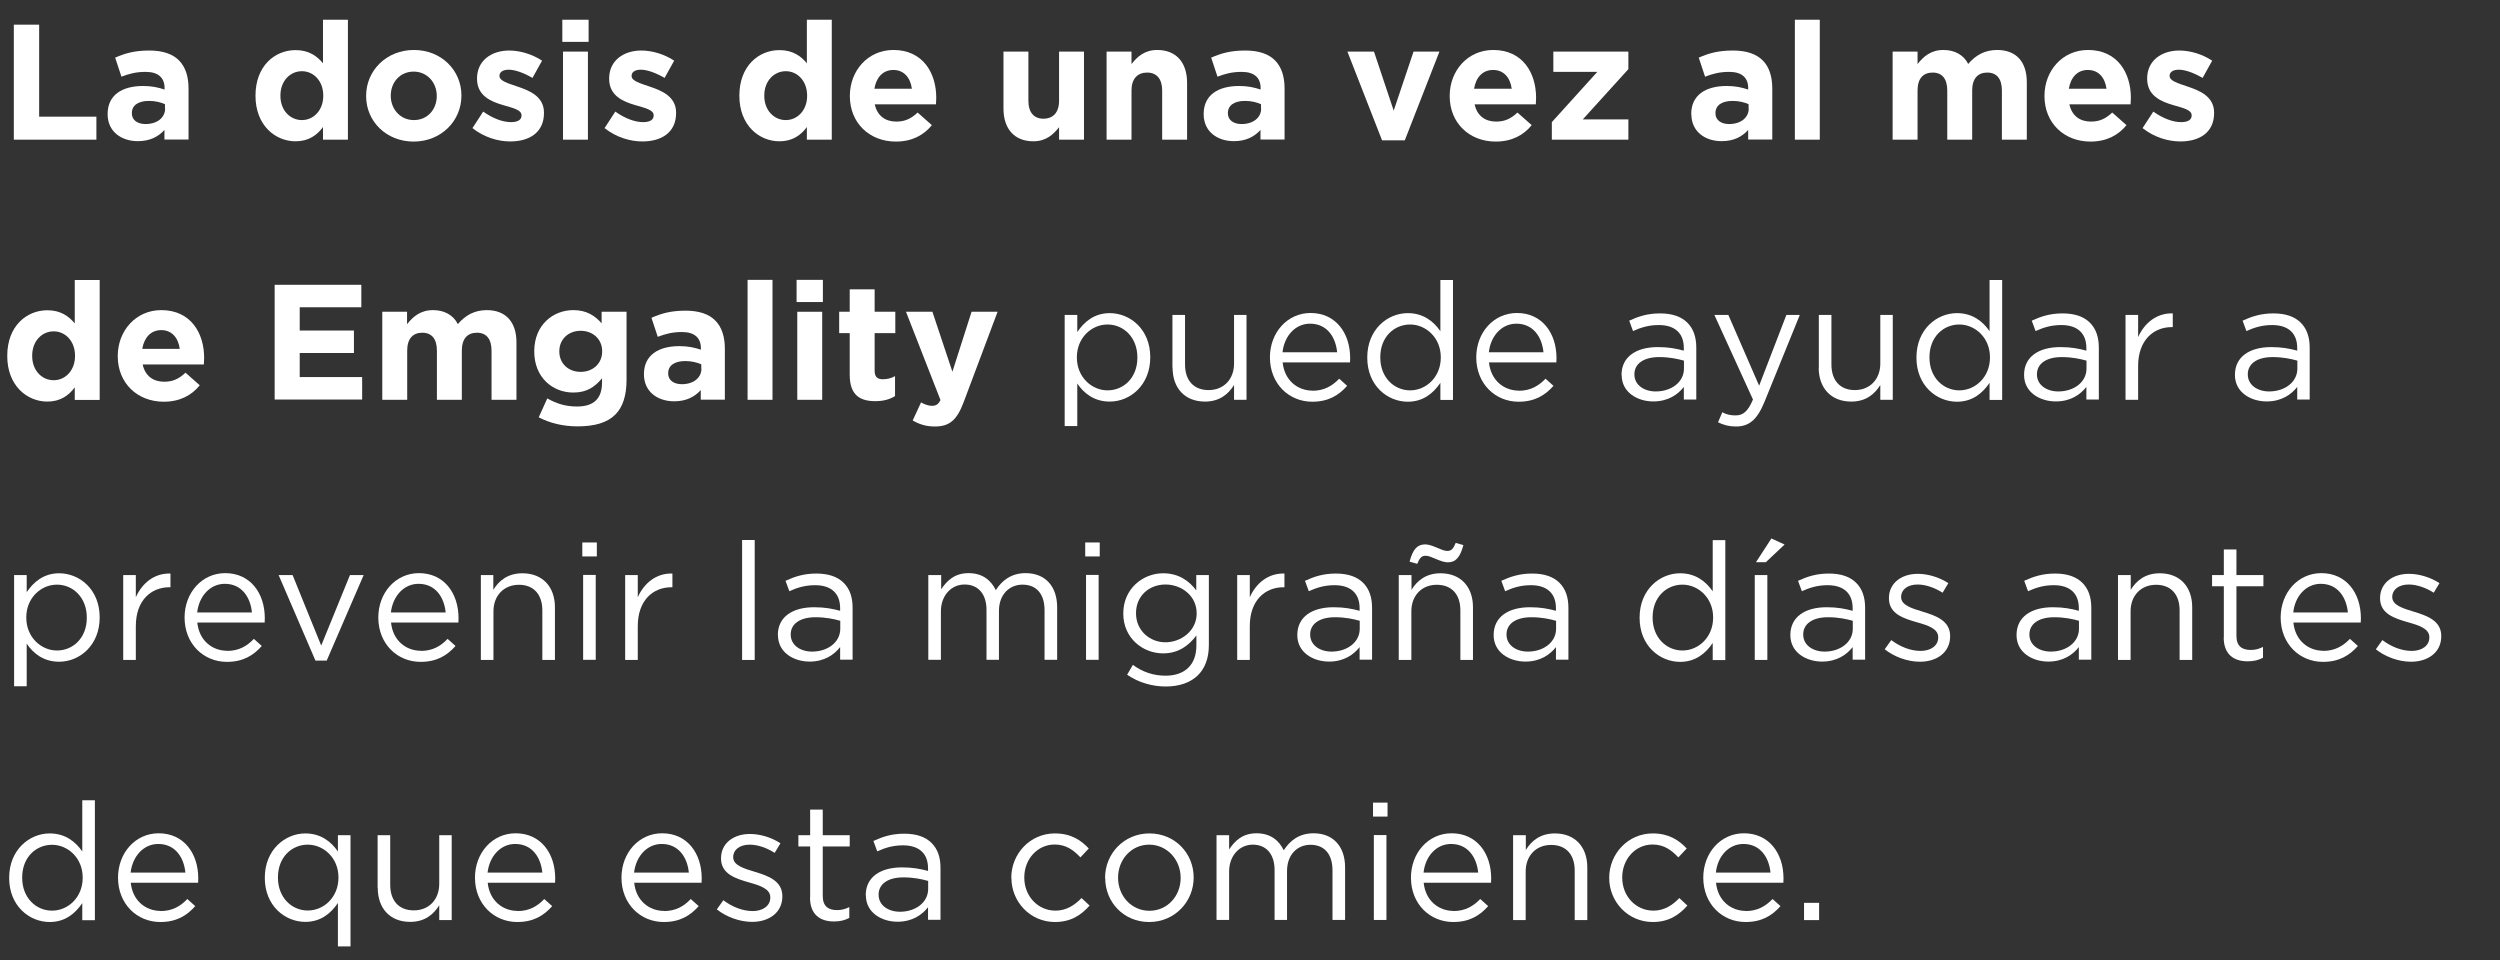 <?xml version="1.0" encoding="UTF-8"?><svg id="Layer_2" xmlns="http://www.w3.org/2000/svg" viewBox="0 0 182.59 70.13"><rect x="0" y="0" width="182.59" height="70.13" fill="#333333" stroke="none"/><defs><style>.cls-1{fill:#fff;}</style></defs><g id="Layer_2-2"><g><path class="cls-1" d="M1.01,1.8h1.85v6.72H7.04v1.68H1.01V1.8Z"/><path class="cls-1" d="M7.86,8.35v-.02c0-1.4,1.07-2.05,2.59-2.05,.65,0,1.12,.11,1.57,.26v-.11c0-.76-.47-1.18-1.38-1.18-.7,0-1.19,.13-1.77,.35l-.46-1.39c.71-.31,1.4-.52,2.49-.52,1,0,1.72,.26,2.17,.72,.48,.48,.7,1.19,.7,2.05v3.73h-1.76v-.7c-.44,.49-1.06,.82-1.94,.82-1.21,0-2.21-.7-2.21-1.97Zm4.19-.42v-.32c-.31-.14-.72-.24-1.16-.24-.78,0-1.26,.31-1.26,.89v.02c0,.49,.41,.78,1,.78,.85,0,1.43-.47,1.43-1.13Z"/><path class="cls-1" d="M18.66,7v-.02c0-2.15,1.4-3.32,2.93-3.32,.97,0,1.57,.44,2,.96V1.44h1.82V10.2h-1.82v-.92c-.44,.6-1.06,1.04-2,1.04-1.5,0-2.93-1.18-2.93-3.32Zm4.95,0v-.02c0-1.07-.71-1.78-1.56-1.78s-1.57,.7-1.57,1.78v.02c0,1.07,.72,1.77,1.57,1.77s1.56-.71,1.56-1.77Z"/><path class="cls-1" d="M26.74,7.02v-.02c0-1.85,1.49-3.35,3.49-3.35s3.47,1.48,3.47,3.32v.02c0,1.85-1.49,3.35-3.49,3.35s-3.47-1.48-3.47-3.32Zm5.16,0v-.02c0-.95-.68-1.77-1.69-1.77s-1.67,.8-1.67,1.75v.02c0,.95,.68,1.77,1.69,1.77s1.67-.8,1.67-1.75Z"/><path class="cls-1" d="M34.51,9.35l.78-1.2c.7,.5,1.43,.77,2.03,.77,.53,0,.77-.19,.77-.48v-.02c0-.4-.62-.53-1.33-.74-.9-.26-1.92-.68-1.92-1.93v-.02c0-1.31,1.06-2.04,2.35-2.04,.82,0,1.7,.28,2.4,.74l-.7,1.26c-.64-.37-1.27-.6-1.74-.6-.44,0-.67,.19-.67,.44v.02c0,.36,.61,.53,1.31,.77,.9,.3,1.94,.73,1.94,1.91v.02c0,1.43-1.07,2.08-2.46,2.08-.9,0-1.91-.3-2.76-.97Z"/><path class="cls-1" d="M41.07,1.44h1.92v1.62h-1.92V1.44Zm.05,2.33h1.82v6.43h-1.82V3.77Z"/><path class="cls-1" d="M44.16,9.35l.78-1.2c.7,.5,1.43,.77,2.03,.77,.53,0,.77-.19,.77-.48v-.02c0-.4-.62-.53-1.33-.74-.9-.26-1.92-.68-1.92-1.93v-.02c0-1.31,1.06-2.04,2.35-2.04,.82,0,1.7,.28,2.4,.74l-.7,1.26c-.64-.37-1.27-.6-1.74-.6-.44,0-.67,.19-.67,.44v.02c0,.36,.61,.53,1.31,.77,.9,.3,1.94,.73,1.94,1.91v.02c0,1.43-1.07,2.08-2.46,2.08-.9,0-1.91-.3-2.76-.97Z"/><path class="cls-1" d="M54,7v-.02c0-2.15,1.4-3.32,2.93-3.32,.97,0,1.57,.44,2,.96V1.44h1.82V10.2h-1.82v-.92c-.44,.6-1.06,1.04-2,1.04-1.5,0-2.93-1.18-2.93-3.32Zm4.95,0v-.02c0-1.07-.71-1.78-1.56-1.78s-1.57,.7-1.57,1.78v.02c0,1.07,.72,1.77,1.57,1.77s1.56-.71,1.56-1.77Z"/><path class="cls-1" d="M62.07,7.02v-.02c0-1.83,1.31-3.35,3.18-3.35,2.15,0,3.13,1.67,3.13,3.49,0,.14-.01,.31-.02,.48h-4.47c.18,.83,.76,1.26,1.57,1.26,.61,0,1.06-.19,1.56-.66l1.04,.92c-.6,.74-1.46,1.2-2.63,1.2-1.93,0-3.36-1.36-3.36-3.32Zm4.53-.54c-.11-.82-.59-1.37-1.35-1.37s-1.25,.54-1.39,1.37h2.75Z"/><path class="cls-1" d="M73.29,7.93V3.77h1.82v3.59c0,.86,.41,1.31,1.1,1.31s1.14-.44,1.14-1.31V3.77h1.82v6.43h-1.82v-.91c-.42,.54-.96,1.03-1.88,1.03-1.38,0-2.18-.91-2.18-2.39Z"/><path class="cls-1" d="M80.82,3.77h1.82v.91c.42-.54,.96-1.03,1.88-1.03,1.38,0,2.18,.91,2.18,2.39v4.16h-1.82v-3.59c0-.86-.41-1.31-1.1-1.31s-1.14,.44-1.14,1.31v3.59h-1.82V3.77Z"/><path class="cls-1" d="M87.91,8.35v-.02c0-1.4,1.07-2.05,2.59-2.05,.65,0,1.12,.11,1.57,.26v-.11c0-.76-.47-1.18-1.38-1.18-.7,0-1.19,.13-1.77,.35l-.46-1.39c.71-.31,1.4-.52,2.49-.52,1,0,1.72,.26,2.17,.72,.48,.48,.7,1.19,.7,2.05v3.73h-1.76v-.7c-.44,.49-1.06,.82-1.94,.82-1.21,0-2.21-.7-2.21-1.97Zm4.19-.42v-.32c-.31-.14-.72-.24-1.16-.24-.78,0-1.26,.31-1.26,.89v.02c0,.49,.41,.78,1,.78,.85,0,1.43-.47,1.43-1.13Z"/><path class="cls-1" d="M98.42,3.77h1.93l1.44,4.31,1.45-4.31h1.89l-2.53,6.48h-1.66l-2.53-6.48Z"/><path class="cls-1" d="M105.88,7.02v-.02c0-1.83,1.31-3.35,3.18-3.35,2.15,0,3.13,1.67,3.13,3.49,0,.14-.01,.31-.02,.48h-4.47c.18,.83,.76,1.26,1.57,1.26,.61,0,1.06-.19,1.56-.66l1.04,.92c-.6,.74-1.46,1.2-2.63,1.2-1.93,0-3.36-1.36-3.36-3.32Zm4.53-.54c-.11-.82-.59-1.37-1.36-1.37s-1.25,.54-1.39,1.37h2.75Z"/><path class="cls-1" d="M113.34,8.92l3.32-3.67h-3.21v-1.48h5.48v1.28l-3.33,3.67h3.33v1.48h-5.59v-1.28Z"/><path class="cls-1" d="M123.52,8.35v-.02c0-1.4,1.07-2.05,2.59-2.05,.65,0,1.12,.11,1.57,.26v-.11c0-.76-.47-1.18-1.38-1.18-.7,0-1.19,.13-1.77,.35l-.46-1.39c.71-.31,1.4-.52,2.5-.52,1,0,1.71,.26,2.17,.72,.48,.48,.7,1.19,.7,2.05v3.73h-1.76v-.7c-.44,.49-1.05,.82-1.94,.82-1.21,0-2.21-.7-2.21-1.97Zm4.19-.42v-.32c-.31-.14-.72-.24-1.16-.24-.78,0-1.26,.31-1.26,.89v.02c0,.49,.41,.78,1,.78,.85,0,1.43-.47,1.43-1.13Z"/><path class="cls-1" d="M131.09,1.44h1.82V10.2h-1.82V1.44Z"/><path class="cls-1" d="M138.23,3.77h1.82v.91c.42-.54,.97-1.03,1.89-1.03,.84,0,1.48,.37,1.81,1.02,.56-.66,1.24-1.02,2.11-1.02,1.36,0,2.17,.82,2.17,2.36v4.19h-1.82v-3.59c0-.86-.38-1.31-1.07-1.31s-1.1,.44-1.1,1.31v3.59h-1.82v-3.59c0-.86-.38-1.31-1.07-1.31s-1.1,.44-1.1,1.31v3.59h-1.82V3.77Z"/><path class="cls-1" d="M149.32,7.02v-.02c0-1.83,1.31-3.35,3.18-3.35,2.15,0,3.13,1.67,3.13,3.49,0,.14-.01,.31-.02,.48h-4.47c.18,.83,.76,1.26,1.57,1.26,.61,0,1.06-.19,1.56-.66l1.04,.92c-.6,.74-1.46,1.2-2.63,1.2-1.93,0-3.36-1.36-3.36-3.32Zm4.53-.54c-.11-.82-.59-1.37-1.36-1.37s-1.25,.54-1.39,1.37h2.75Z"/><path class="cls-1" d="M156.49,9.35l.78-1.2c.7,.5,1.43,.77,2.03,.77,.53,0,.77-.19,.77-.48v-.02c0-.4-.62-.53-1.33-.74-.9-.26-1.92-.68-1.92-1.93v-.02c0-1.31,1.06-2.04,2.35-2.04,.82,0,1.7,.28,2.4,.74l-.7,1.26c-.64-.37-1.27-.6-1.74-.6-.44,0-.67,.19-.67,.44v.02c0,.36,.61,.53,1.31,.77,.9,.3,1.94,.73,1.94,1.91v.02c0,1.43-1.07,2.08-2.46,2.08-.9,0-1.91-.3-2.76-.97Z"/><path class="cls-1" d="M.53,26v-.02c0-2.15,1.4-3.32,2.93-3.32,.97,0,1.57,.44,2,.96v-3.17h1.82v8.76h-1.82v-.92c-.44,.6-1.06,1.04-2,1.04-1.5,0-2.93-1.18-2.93-3.32Zm4.95,0v-.02c0-1.07-.71-1.78-1.56-1.78s-1.57,.7-1.57,1.78v.02c0,1.07,.72,1.77,1.57,1.77s1.56-.71,1.56-1.77Z"/><path class="cls-1" d="M8.6,26.02v-.02c0-1.83,1.31-3.35,3.18-3.35,2.15,0,3.13,1.67,3.13,3.49,0,.14-.01,.31-.02,.48h-4.47c.18,.83,.76,1.26,1.57,1.26,.61,0,1.06-.19,1.56-.66l1.04,.92c-.6,.74-1.46,1.2-2.63,1.2-1.93,0-3.36-1.36-3.36-3.32Zm4.53-.54c-.11-.82-.59-1.37-1.35-1.37s-1.25,.54-1.39,1.37h2.75Z"/><path class="cls-1" d="M20.06,20.8h6.33v1.64h-4.5v1.7h3.96v1.64h-3.96v1.76h4.56v1.64h-6.39v-8.4Z"/><path class="cls-1" d="M27.91,22.77h1.82v.91c.42-.54,.97-1.03,1.9-1.03,.84,0,1.48,.37,1.81,1.02,.56-.66,1.24-1.02,2.11-1.02,1.35,0,2.17,.82,2.17,2.36v4.19h-1.82v-3.59c0-.86-.38-1.31-1.07-1.31s-1.1,.44-1.1,1.31v3.59h-1.82v-3.59c0-.86-.38-1.31-1.07-1.31s-1.1,.44-1.1,1.31v3.59h-1.82v-6.43Z"/><path class="cls-1" d="M39.35,30.47l.62-1.37c.66,.37,1.32,.59,2.17,.59,1.25,0,1.83-.6,1.83-1.75v-.31c-.54,.65-1.13,1.04-2.1,1.04-1.5,0-2.85-1.09-2.85-3v-.02c0-1.92,1.38-3,2.85-3,1,0,1.58,.42,2.07,.96v-.84h1.82v4.98c0,1.15-.28,1.99-.82,2.53-.6,.6-1.52,.86-2.77,.86-1.04,0-2.03-.24-2.84-.67Zm4.63-4.8v-.02c0-.88-.68-1.49-1.57-1.49s-1.56,.61-1.56,1.49v.02c0,.89,.67,1.49,1.56,1.49s1.57-.61,1.57-1.49Z"/><path class="cls-1" d="M47.03,27.35v-.02c0-1.4,1.07-2.05,2.59-2.05,.65,0,1.12,.11,1.57,.26v-.11c0-.76-.47-1.18-1.38-1.18-.7,0-1.19,.13-1.77,.35l-.46-1.39c.71-.31,1.4-.52,2.49-.52,1,0,1.72,.26,2.17,.72,.48,.48,.7,1.19,.7,2.05v3.73h-1.76v-.7c-.44,.49-1.06,.82-1.94,.82-1.21,0-2.21-.7-2.21-1.97Zm4.19-.42v-.32c-.31-.14-.72-.24-1.16-.24-.78,0-1.26,.31-1.26,.89v.02c0,.49,.41,.78,1,.78,.85,0,1.43-.47,1.43-1.13Z"/><path class="cls-1" d="M54.6,20.44h1.82v8.76h-1.82v-8.76Z"/><path class="cls-1" d="M58.18,20.44h1.92v1.62h-1.92v-1.62Zm.05,2.33h1.82v6.43h-1.82v-6.43Z"/><path class="cls-1" d="M62.06,27.38v-3.05h-.77v-1.56h.77v-1.64h1.82v1.64h1.51v1.56h-1.51v2.75c0,.42,.18,.62,.59,.62,.34,0,.64-.08,.9-.23v1.46c-.38,.23-.83,.37-1.44,.37-1.12,0-1.87-.44-1.87-1.93Z"/><path class="cls-1" d="M66.66,30.71l.61-1.32c.24,.14,.54,.25,.78,.25,.31,0,.48-.1,.64-.42l-2.52-6.45h1.93l1.46,4.38,1.4-4.38h1.9l-2.47,6.58c-.49,1.31-1.02,1.8-2.11,1.8-.66,0-1.15-.17-1.62-.44Z"/><path class="cls-1" d="M77.76,23h.92v1.25c.5-.74,1.24-1.38,2.37-1.38,1.49,0,2.96,1.18,2.96,3.21v.02c0,2.03-1.46,3.23-2.96,3.23-1.15,0-1.9-.62-2.37-1.32v3.11h-.92v-8.12Zm5.31,3.12v-.02c0-1.46-1.01-2.4-2.18-2.4s-2.24,.97-2.24,2.39v.02c0,1.44,1.09,2.4,2.24,2.4s2.18-.89,2.18-2.39Z"/><path class="cls-1" d="M85.63,26.85v-3.85h.92v3.62c0,1.15,.62,1.87,1.72,1.87s1.86-.78,1.86-1.94v-3.55h.91v6.2h-.91v-1.08c-.42,.67-1.06,1.21-2.12,1.21-1.5,0-2.37-1.01-2.37-2.48Z"/><path class="cls-1" d="M95.85,28.54c.85,0,1.45-.35,1.96-.88l.58,.52c-.62,.7-1.38,1.16-2.55,1.16-1.7,0-3.09-1.31-3.09-3.24,0-1.8,1.26-3.24,2.97-3.24,1.83,0,2.89,1.46,2.89,3.29,0,.08,0,.18-.01,.32h-4.92c.13,1.31,1.09,2.06,2.18,2.06Zm1.81-2.81c-.11-1.13-.75-2.09-1.98-2.09-1.07,0-1.88,.89-2.01,2.09h3.99Z"/><path class="cls-1" d="M99.86,26.12v-.02c0-2.03,1.47-3.23,2.96-3.23,1.15,0,1.9,.62,2.38,1.32v-3.74h.92v8.76h-.92v-1.25c-.5,.74-1.24,1.38-2.38,1.38-1.49,0-2.96-1.18-2.96-3.21Zm5.37-.01v-.02c0-1.43-1.09-2.39-2.24-2.39s-2.18,.89-2.18,2.39v.02c0,1.46,1.01,2.4,2.18,2.4s2.24-.97,2.24-2.4Z"/><path class="cls-1" d="M110.92,28.54c.85,0,1.45-.35,1.96-.88l.58,.52c-.62,.7-1.38,1.16-2.55,1.16-1.7,0-3.09-1.31-3.09-3.24,0-1.8,1.26-3.24,2.97-3.24,1.83,0,2.89,1.46,2.89,3.29,0,.08,0,.18-.01,.32h-4.92c.13,1.31,1.09,2.06,2.18,2.06Zm1.81-2.81c-.11-1.13-.76-2.09-1.98-2.09-1.07,0-1.88,.89-2.01,2.09h3.99Z"/><path class="cls-1" d="M118.43,27.4v-.02c0-1.33,1.08-2.03,2.65-2.03,.79,0,1.34,.11,1.9,.26v-.19c0-1.1-.67-1.68-1.83-1.68-.73,0-1.31,.18-1.88,.44l-.28-.76c.68-.31,1.34-.53,2.25-.53s1.56,.24,2,.68c.43,.43,.65,1.03,.65,1.82v3.79h-.91v-.92c-.43,.55-1.14,1.06-2.23,1.06-1.16,0-2.31-.66-2.31-1.93Zm4.56-.48v-.58c-.46-.13-1.06-.26-1.81-.26-1.15,0-1.81,.5-1.81,1.25v.02c0,.78,.72,1.24,1.56,1.24,1.14,0,2.06-.68,2.06-1.67Z"/><path class="cls-1" d="M125.48,30.84l.31-.73c.3,.16,.58,.23,.97,.23,.55,0,.9-.29,1.27-1.16l-2.82-6.18h1.02l2.25,5.17,1.99-5.17h.98l-2.6,6.4c-.53,1.28-1.13,1.75-2.06,1.75-.52,0-.9-.11-1.32-.31Z"/><path class="cls-1" d="M132.84,26.85v-3.85h.92v3.62c0,1.15,.62,1.87,1.71,1.87s1.86-.78,1.86-1.94v-3.55h.91v6.2h-.91v-1.08c-.42,.67-1.05,1.21-2.12,1.21-1.5,0-2.38-1.01-2.38-2.48Z"/><path class="cls-1" d="M139.97,26.12v-.02c0-2.03,1.47-3.23,2.96-3.23,1.15,0,1.9,.62,2.38,1.32v-3.74h.92v8.76h-.92v-1.25c-.5,.74-1.24,1.38-2.38,1.38-1.49,0-2.96-1.18-2.96-3.21Zm5.37-.01v-.02c0-1.43-1.09-2.39-2.24-2.39s-2.18,.89-2.18,2.39v.02c0,1.46,1.01,2.4,2.18,2.4s2.24-.97,2.24-2.4Z"/><path class="cls-1" d="M147.83,27.4v-.02c0-1.33,1.08-2.03,2.65-2.03,.79,0,1.34,.11,1.9,.26v-.19c0-1.1-.67-1.68-1.83-1.68-.73,0-1.31,.18-1.88,.44l-.28-.76c.68-.31,1.34-.53,2.25-.53s1.56,.24,2,.68c.43,.43,.65,1.03,.65,1.82v3.79h-.91v-.92c-.43,.55-1.14,1.06-2.23,1.06-1.16,0-2.32-.66-2.32-1.93Zm4.56-.48v-.58c-.46-.13-1.06-.26-1.81-.26-1.15,0-1.81,.5-1.81,1.25v.02c0,.78,.72,1.24,1.56,1.24,1.14,0,2.06-.68,2.06-1.67Z"/><path class="cls-1" d="M155.24,23h.92v1.62c.46-1.03,1.36-1.77,2.53-1.73v1h-.07c-1.35,0-2.46,.97-2.46,2.84v2.47h-.92v-6.2Z"/><path class="cls-1" d="M163.23,27.4v-.02c0-1.33,1.08-2.03,2.65-2.03,.79,0,1.34,.11,1.9,.26v-.19c0-1.1-.67-1.68-1.83-1.68-.73,0-1.31,.18-1.88,.44l-.28-.76c.68-.31,1.34-.53,2.25-.53s1.56,.24,2,.68c.43,.43,.65,1.03,.65,1.82v3.79h-.91v-.92c-.43,.55-1.14,1.06-2.23,1.06-1.16,0-2.32-.66-2.32-1.93Zm4.56-.48v-.58c-.46-.13-1.06-.26-1.81-.26-1.15,0-1.81,.5-1.81,1.25v.02c0,.78,.72,1.24,1.56,1.24,1.14,0,2.06-.68,2.06-1.67Z"/><path class="cls-1" d="M1.03,42h.92v1.25c.5-.74,1.24-1.38,2.37-1.38,1.49,0,2.96,1.18,2.96,3.21v.02c0,2.03-1.46,3.23-2.96,3.23-1.15,0-1.9-.62-2.37-1.32v3.11h-.92v-8.12Zm5.31,3.12v-.02c0-1.46-1.01-2.4-2.18-2.4s-2.24,.97-2.24,2.39v.02c0,1.44,1.09,2.4,2.24,2.4s2.18-.89,2.18-2.39Z"/><path class="cls-1" d="M9,42h.92v1.62c.46-1.03,1.35-1.77,2.53-1.73v1h-.07c-1.36,0-2.46,.97-2.46,2.84v2.47h-.92v-6.2Z"/><path class="cls-1" d="M16.59,47.54c.85,0,1.45-.35,1.95-.88l.58,.52c-.62,.7-1.38,1.16-2.55,1.16-1.7,0-3.09-1.31-3.09-3.24,0-1.8,1.26-3.24,2.97-3.24,1.83,0,2.89,1.46,2.89,3.29,0,.08,0,.18-.01,.32h-4.92c.13,1.31,1.09,2.06,2.18,2.06Zm1.81-2.81c-.11-1.13-.76-2.09-1.98-2.09-1.07,0-1.88,.89-2.02,2.09h3.99Z"/><path class="cls-1" d="M20.35,42h1.02l2.09,5.15,2.1-5.15h1l-2.7,6.25h-.82l-2.69-6.25Z"/><path class="cls-1" d="M30.74,47.54c.85,0,1.45-.35,1.95-.88l.58,.52c-.62,.7-1.38,1.16-2.55,1.16-1.7,0-3.09-1.31-3.09-3.24,0-1.8,1.26-3.24,2.97-3.24,1.83,0,2.89,1.46,2.89,3.29,0,.08,0,.18-.01,.32h-4.92c.13,1.31,1.09,2.06,2.18,2.06Zm1.81-2.81c-.11-1.13-.76-2.09-1.98-2.09-1.07,0-1.88,.89-2.02,2.09h3.99Z"/><path class="cls-1" d="M35.11,42h.92v1.08c.41-.67,1.06-1.21,2.12-1.21,1.5,0,2.38,1.01,2.38,2.48v3.85h-.92v-3.62c0-1.15-.62-1.87-1.71-1.87s-1.86,.78-1.86,1.94v3.55h-.92v-6.2Z"/><path class="cls-1" d="M42.53,39.62h1.06v1.02h-1.06v-1.02Zm.06,2.37h.92v6.2h-.92v-6.2Z"/><path class="cls-1" d="M45.66,42h.92v1.62c.46-1.03,1.35-1.77,2.53-1.73v1h-.07c-1.36,0-2.46,.97-2.46,2.84v2.47h-.92v-6.2Z"/><path class="cls-1" d="M54.2,39.44h.92v8.76h-.92v-8.76Z"/><path class="cls-1" d="M56.81,46.4v-.02c0-1.33,1.08-2.03,2.65-2.03,.79,0,1.34,.11,1.9,.26v-.19c0-1.1-.67-1.68-1.83-1.68-.73,0-1.31,.18-1.88,.44l-.28-.76c.68-.31,1.34-.53,2.25-.53s1.56,.24,2,.68,.65,1.03,.65,1.82v3.79h-.91v-.92c-.43,.55-1.14,1.06-2.23,1.06-1.16,0-2.31-.66-2.31-1.93Zm4.56-.48v-.58c-.46-.13-1.06-.26-1.81-.26-1.15,0-1.81,.5-1.81,1.25v.02c0,.78,.72,1.24,1.56,1.24,1.14,0,2.06-.68,2.06-1.67Z"/><path class="cls-1" d="M67.82,42h.92v1.04c.41-.61,.96-1.18,2-1.18s1.65,.54,1.99,1.24c.44-.68,1.1-1.24,2.18-1.24,1.43,0,2.3,.96,2.3,2.49v3.84h-.92v-3.62c0-1.2-.6-1.87-1.61-1.87-.94,0-1.72,.7-1.72,1.92v3.57h-.91v-3.65c0-1.16-.61-1.85-1.6-1.85s-1.73,.82-1.73,1.96v3.54h-.92v-6.2Z"/><path class="cls-1" d="M79.26,39.62h1.06v1.02h-1.06v-1.02Zm.06,2.37h.92v6.2h-.92v-6.2Z"/><path class="cls-1" d="M82.32,49.28l.42-.72c.71,.52,1.5,.79,2.39,.79,1.37,0,2.25-.76,2.25-2.21v-.73c-.54,.72-1.29,1.31-2.43,1.31-1.49,0-2.91-1.12-2.91-2.9v-.02c0-1.81,1.44-2.93,2.91-2.93,1.16,0,1.92,.58,2.42,1.25v-1.12h.92v5.12c0,.96-.29,1.69-.79,2.19-.55,.55-1.38,.83-2.36,.83s-1.99-.29-2.82-.86Zm5.08-4.47v-.02c0-1.27-1.1-2.1-2.28-2.1s-2.15,.82-2.15,2.09v.02c0,1.25,1,2.11,2.15,2.11s2.28-.85,2.28-2.1Z"/><path class="cls-1" d="M90.36,42h.92v1.62c.46-1.03,1.35-1.77,2.53-1.73v1h-.07c-1.36,0-2.46,.97-2.46,2.84v2.47h-.92v-6.2Z"/><path class="cls-1" d="M94.75,46.4v-.02c0-1.33,1.08-2.03,2.65-2.03,.79,0,1.34,.11,1.9,.26v-.19c0-1.1-.67-1.68-1.83-1.68-.73,0-1.31,.18-1.88,.44l-.28-.76c.68-.31,1.34-.53,2.25-.53s1.56,.24,2,.68c.43,.43,.65,1.03,.65,1.82v3.79h-.91v-.92c-.43,.55-1.14,1.06-2.23,1.06-1.16,0-2.32-.66-2.32-1.93Zm4.56-.48v-.58c-.46-.13-1.06-.26-1.81-.26-1.15,0-1.81,.5-1.81,1.25v.02c0,.78,.72,1.24,1.56,1.24,1.14,0,2.06-.68,2.06-1.67Z"/><path class="cls-1" d="M102.17,42h.92v1.08c.41-.67,1.06-1.21,2.12-1.21,1.5,0,2.37,1.01,2.37,2.48v3.85h-.92v-3.62c0-1.15-.62-1.87-1.72-1.87s-1.86,.78-1.86,1.94v3.55h-.92v-6.2Zm.78-.98c.24-.9,.56-1.26,1.14-1.26,.54,0,1.2,.48,1.61,.48,.31,0,.44-.16,.62-.59l.56,.16c-.24,.9-.56,1.26-1.14,1.26-.54,0-1.2-.48-1.61-.48-.31,0-.44,.16-.62,.59l-.56-.16Z"/><path class="cls-1" d="M109.09,46.4v-.02c0-1.33,1.08-2.03,2.65-2.03,.79,0,1.34,.11,1.9,.26v-.19c0-1.1-.67-1.68-1.83-1.68-.73,0-1.31,.18-1.88,.44l-.28-.76c.68-.31,1.34-.53,2.25-.53s1.56,.24,2,.68c.43,.43,.65,1.03,.65,1.82v3.79h-.91v-.92c-.43,.55-1.14,1.06-2.23,1.06-1.16,0-2.32-.66-2.32-1.93Zm4.56-.48v-.58c-.46-.13-1.06-.26-1.81-.26-1.15,0-1.81,.5-1.81,1.25v.02c0,.78,.72,1.24,1.56,1.24,1.14,0,2.06-.68,2.06-1.67Z"/><path class="cls-1" d="M119.75,45.12v-.02c0-2.03,1.47-3.23,2.96-3.23,1.15,0,1.9,.62,2.38,1.32v-3.74h.92v8.76h-.92v-1.25c-.5,.74-1.24,1.38-2.38,1.38-1.49,0-2.96-1.18-2.96-3.21Zm5.37-.01v-.02c0-1.43-1.09-2.39-2.24-2.39s-2.18,.89-2.18,2.39v.02c0,1.46,1.01,2.4,2.18,2.4s2.24-.97,2.24-2.4Z"/><path class="cls-1" d="M128.16,42h.92v6.2h-.92v-6.2Zm1.22-2.67l.96,.44-1.37,1.29h-.72l1.13-1.74Z"/><path class="cls-1" d="M130.76,46.4v-.02c0-1.33,1.08-2.03,2.65-2.03,.79,0,1.34,.11,1.9,.26v-.19c0-1.1-.67-1.68-1.83-1.68-.73,0-1.31,.18-1.88,.44l-.28-.76c.68-.31,1.34-.53,2.25-.53s1.56,.24,2,.68c.43,.43,.65,1.03,.65,1.82v3.79h-.91v-.92c-.43,.55-1.14,1.06-2.23,1.06-1.16,0-2.32-.66-2.32-1.93Zm4.56-.48v-.58c-.46-.13-1.06-.26-1.81-.26-1.15,0-1.81,.5-1.81,1.25v.02c0,.78,.72,1.24,1.56,1.24,1.14,0,2.06-.68,2.06-1.67Z"/><path class="cls-1" d="M137.66,47.41l.47-.66c.67,.5,1.42,.79,2.15,.79s1.28-.38,1.28-.98v-.02c0-.62-.73-.86-1.55-1.09-.97-.28-2.05-.61-2.05-1.75v-.02c0-1.07,.89-1.77,2.11-1.77,.75,0,1.59,.26,2.23,.68l-.42,.7c-.58-.37-1.24-.6-1.83-.6-.73,0-1.2,.38-1.2,.9v.02c0,.59,.77,.82,1.59,1.07,.96,.29,1.99,.66,1.99,1.77v.02c0,1.18-.97,1.86-2.21,1.86-.89,0-1.87-.35-2.57-.91Z"/><path class="cls-1" d="M147.28,46.4v-.02c0-1.33,1.08-2.03,2.65-2.03,.79,0,1.34,.11,1.9,.26v-.19c0-1.1-.67-1.68-1.83-1.68-.73,0-1.31,.18-1.88,.44l-.28-.76c.68-.31,1.34-.53,2.25-.53s1.56,.24,2,.68c.43,.43,.65,1.03,.65,1.82v3.79h-.91v-.92c-.43,.55-1.14,1.06-2.23,1.06-1.16,0-2.32-.66-2.32-1.93Zm4.56-.48v-.58c-.46-.13-1.06-.26-1.81-.26-1.15,0-1.81,.5-1.81,1.25v.02c0,.78,.72,1.24,1.56,1.24,1.14,0,2.06-.68,2.06-1.67Z"/><path class="cls-1" d="M154.7,42h.92v1.08c.41-.67,1.06-1.21,2.12-1.21,1.5,0,2.37,1.01,2.37,2.48v3.85h-.92v-3.62c0-1.15-.62-1.87-1.72-1.87s-1.86,.78-1.86,1.94v3.55h-.92v-6.2Z"/><path class="cls-1" d="M162.42,46.56v-3.74h-.86v-.82h.86v-1.87h.92v1.87h1.97v.82h-1.97v3.62c0,.76,.42,1.03,1.04,1.03,.31,0,.58-.06,.9-.22v.79c-.32,.17-.67,.26-1.12,.26-1,0-1.75-.49-1.75-1.75Z"/><path class="cls-1" d="M169.67,47.54c.85,0,1.45-.35,1.96-.88l.58,.52c-.62,.7-1.38,1.16-2.55,1.16-1.7,0-3.09-1.31-3.09-3.24,0-1.8,1.26-3.24,2.97-3.24,1.83,0,2.89,1.46,2.89,3.29,0,.08,0,.18-.01,.32h-4.92c.13,1.31,1.09,2.06,2.18,2.06Zm1.81-2.81c-.11-1.13-.76-2.09-1.98-2.09-1.07,0-1.88,.89-2.01,2.09h3.99Z"/><path class="cls-1" d="M173.53,47.41l.47-.66c.67,.5,1.42,.79,2.15,.79s1.28-.38,1.28-.98v-.02c0-.62-.73-.86-1.55-1.09-.97-.28-2.05-.61-2.05-1.75v-.02c0-1.07,.89-1.77,2.11-1.77,.75,0,1.59,.26,2.23,.68l-.42,.7c-.58-.37-1.24-.6-1.83-.6-.73,0-1.2,.38-1.2,.9v.02c0,.59,.77,.82,1.59,1.07,.96,.29,1.99,.66,1.99,1.77v.02c0,1.18-.97,1.86-2.21,1.86-.89,0-1.87-.35-2.57-.91Z"/><path class="cls-1" d="M.67,64.12v-.02c0-2.03,1.48-3.23,2.96-3.23,1.15,0,1.9,.62,2.38,1.32v-3.74h.92v8.76h-.92v-1.25c-.5,.74-1.24,1.38-2.38,1.38-1.49,0-2.96-1.18-2.96-3.21Zm5.37-.01v-.02c0-1.43-1.09-2.39-2.24-2.39s-2.18,.89-2.18,2.39v.02c0,1.46,1.01,2.4,2.18,2.4s2.24-.97,2.24-2.4Z"/><path class="cls-1" d="M11.73,66.54c.85,0,1.45-.35,1.95-.88l.58,.52c-.62,.7-1.38,1.16-2.55,1.16-1.7,0-3.09-1.31-3.09-3.24,0-1.8,1.26-3.24,2.97-3.24,1.83,0,2.89,1.46,2.89,3.29,0,.08,0,.18-.01,.32h-4.92c.13,1.31,1.09,2.06,2.18,2.06Zm1.81-2.81c-.11-1.13-.76-2.09-1.98-2.09-1.07,0-1.88,.89-2.02,2.09h3.99Z"/><path class="cls-1" d="M24.68,65.95c-.5,.74-1.24,1.38-2.38,1.38-1.49,0-2.96-1.18-2.96-3.21v-.02c0-2.03,1.48-3.23,2.96-3.23,1.15,0,1.9,.62,2.38,1.32v-1.19h.92v8.12h-.92v-3.17Zm.04-1.85v-.02c0-1.43-1.09-2.39-2.24-2.39s-2.18,.89-2.18,2.39v.02c0,1.46,1.01,2.4,2.18,2.4s2.24-.97,2.24-2.4Z"/><path class="cls-1" d="M27.58,64.85v-3.85h.92v3.62c0,1.15,.62,1.87,1.72,1.87s1.86-.78,1.86-1.94v-3.55h.91v6.2h-.91v-1.08c-.42,.67-1.06,1.21-2.12,1.21-1.5,0-2.37-1.01-2.37-2.48Z"/><path class="cls-1" d="M37.8,66.54c.85,0,1.45-.35,1.95-.88l.58,.52c-.62,.7-1.38,1.16-2.55,1.16-1.7,0-3.09-1.31-3.09-3.24,0-1.8,1.26-3.24,2.97-3.24,1.83,0,2.89,1.46,2.89,3.29,0,.08,0,.18-.01,.32h-4.92c.13,1.31,1.09,2.06,2.18,2.06Zm1.81-2.81c-.11-1.13-.76-2.09-1.98-2.09-1.07,0-1.88,.89-2.02,2.09h3.99Z"/><path class="cls-1" d="M48.5,66.54c.85,0,1.45-.35,1.95-.88l.58,.52c-.62,.7-1.38,1.16-2.55,1.16-1.7,0-3.09-1.31-3.09-3.24,0-1.8,1.26-3.24,2.97-3.24,1.83,0,2.89,1.46,2.89,3.29,0,.08,0,.18-.01,.32h-4.92c.13,1.31,1.09,2.06,2.18,2.06Zm1.81-2.81c-.11-1.13-.76-2.09-1.98-2.09-1.07,0-1.88,.89-2.02,2.09h3.99Z"/><path class="cls-1" d="M52.36,66.41l.47-.66c.67,.5,1.42,.79,2.15,.79s1.28-.38,1.28-.98v-.02c0-.62-.73-.86-1.55-1.09-.97-.28-2.05-.61-2.05-1.75v-.02c0-1.07,.89-1.77,2.11-1.77,.76,0,1.6,.26,2.23,.68l-.42,.7c-.58-.37-1.24-.6-1.83-.6-.73,0-1.2,.38-1.2,.9v.02c0,.59,.77,.82,1.6,1.07,.96,.29,1.99,.66,1.99,1.77v.02c0,1.18-.97,1.86-2.21,1.86-.89,0-1.87-.35-2.57-.91Z"/><path class="cls-1" d="M59.17,65.56v-3.74h-.86v-.82h.86v-1.87h.92v1.87h1.97v.82h-1.97v3.62c0,.76,.42,1.03,1.04,1.03,.31,0,.58-.06,.9-.22v.79c-.32,.17-.67,.26-1.12,.26-1,0-1.75-.49-1.75-1.75Z"/><path class="cls-1" d="M63.23,65.4v-.02c0-1.33,1.08-2.03,2.65-2.03,.79,0,1.34,.11,1.9,.26v-.19c0-1.1-.67-1.68-1.83-1.68-.73,0-1.31,.18-1.88,.44l-.28-.76c.68-.31,1.34-.53,2.25-.53s1.56,.24,2,.68,.65,1.03,.65,1.82v3.79h-.91v-.92c-.43,.55-1.14,1.06-2.23,1.06-1.16,0-2.31-.66-2.31-1.93Zm4.56-.48v-.58c-.46-.13-1.06-.26-1.81-.26-1.15,0-1.81,.5-1.81,1.25v.02c0,.78,.72,1.24,1.56,1.24,1.14,0,2.06-.68,2.06-1.67Z"/><path class="cls-1" d="M73.86,64.13v-.02c0-1.75,1.37-3.24,3.18-3.24,1.18,0,1.91,.49,2.48,1.1l-.61,.65c-.49-.52-1.04-.94-1.88-.94-1.26,0-2.22,1.07-2.22,2.4v.02c0,1.34,.98,2.41,2.28,2.41,.79,0,1.4-.4,1.9-.92l.59,.55c-.62,.7-1.37,1.2-2.53,1.2-1.81,0-3.18-1.48-3.18-3.21Z"/><path class="cls-1" d="M80.71,64.13v-.02c0-1.75,1.37-3.24,3.24-3.24s3.23,1.46,3.23,3.21v.02c0,1.75-1.38,3.24-3.25,3.24s-3.21-1.46-3.21-3.21Zm5.52,0v-.02c0-1.33-1-2.42-2.3-2.42s-2.27,1.09-2.27,2.4v.02c0,1.33,.98,2.41,2.29,2.41s2.28-1.08,2.28-2.39Z"/><path class="cls-1" d="M88.85,61h.92v1.04c.41-.61,.96-1.18,2-1.18s1.65,.54,1.99,1.24c.44-.68,1.1-1.24,2.18-1.24,1.43,0,2.3,.96,2.3,2.49v3.84h-.92v-3.62c0-1.2-.6-1.87-1.61-1.87-.94,0-1.71,.7-1.71,1.92v3.57h-.91v-3.65c0-1.16-.61-1.85-1.59-1.85s-1.73,.82-1.73,1.96v3.54h-.92v-6.2Z"/><path class="cls-1" d="M100.28,58.62h1.06v1.02h-1.06v-1.02Zm.06,2.37h.92v6.2h-.92v-6.2Z"/><path class="cls-1" d="M106.15,66.54c.85,0,1.45-.35,1.96-.88l.58,.52c-.62,.7-1.38,1.16-2.55,1.16-1.7,0-3.09-1.31-3.09-3.24,0-1.8,1.26-3.24,2.97-3.24,1.83,0,2.89,1.46,2.89,3.29,0,.08,0,.18-.01,.32h-4.92c.13,1.31,1.09,2.06,2.18,2.06Zm1.81-2.81c-.11-1.13-.76-2.09-1.98-2.09-1.07,0-1.88,.89-2.01,2.09h3.99Z"/><path class="cls-1" d="M110.52,61h.92v1.08c.41-.67,1.06-1.21,2.12-1.21,1.5,0,2.37,1.01,2.37,2.48v3.85h-.92v-3.62c0-1.15-.62-1.87-1.72-1.87s-1.86,.78-1.86,1.94v3.55h-.92v-6.2Z"/><path class="cls-1" d="M117.53,64.13v-.02c0-1.75,1.37-3.24,3.18-3.24,1.17,0,1.91,.49,2.48,1.1l-.61,.65c-.49-.52-1.04-.94-1.88-.94-1.26,0-2.22,1.07-2.22,2.4v.02c0,1.34,.98,2.41,2.28,2.41,.79,0,1.4-.4,1.89-.92l.59,.55c-.62,.7-1.37,1.2-2.53,1.2-1.81,0-3.18-1.48-3.18-3.21Z"/><path class="cls-1" d="M127.5,66.54c.85,0,1.45-.35,1.96-.88l.58,.52c-.62,.7-1.38,1.16-2.55,1.16-1.7,0-3.09-1.31-3.09-3.24,0-1.8,1.26-3.24,2.97-3.24,1.83,0,2.89,1.46,2.89,3.29,0,.08,0,.18-.01,.32h-4.92c.13,1.31,1.09,2.06,2.18,2.06Zm1.81-2.81c-.11-1.13-.76-2.09-1.98-2.09-1.07,0-1.88,.89-2.01,2.09h3.99Z"/><path class="cls-1" d="M131.76,65.94h1.1v1.26h-1.1v-1.26Z"/></g></g></svg>